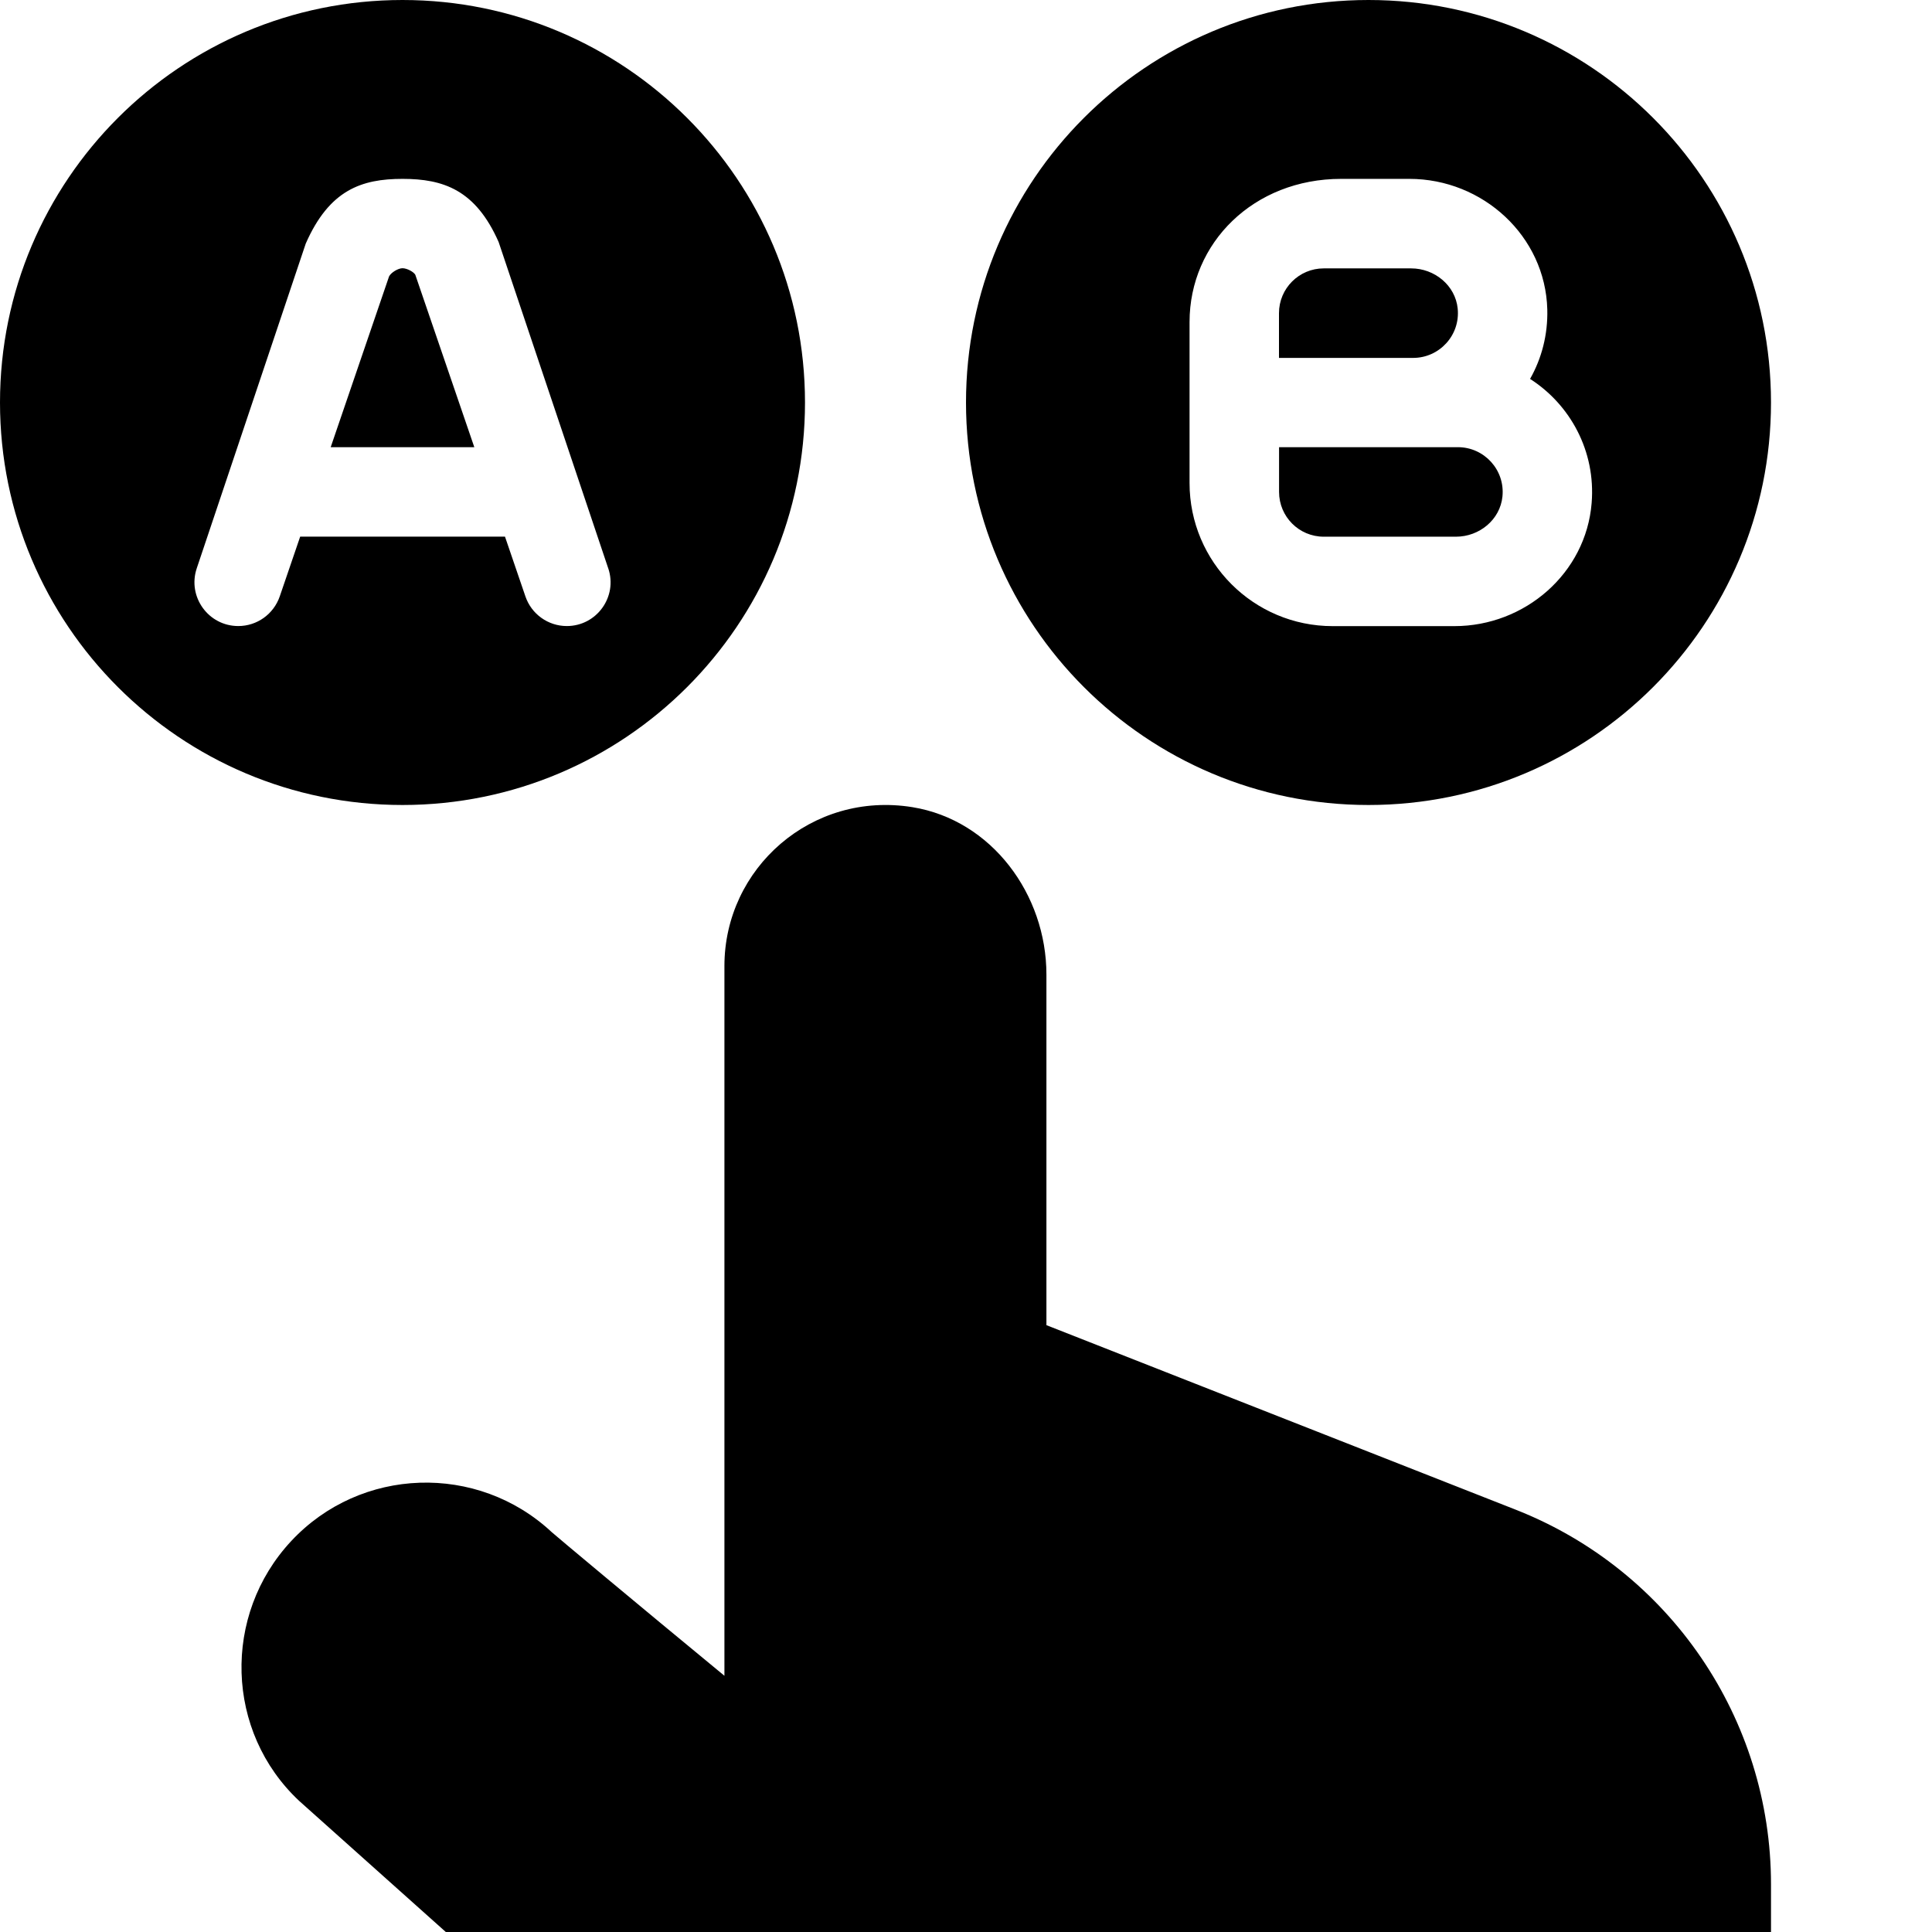 <?xml version="1.0" encoding="UTF-8"?>
<svg xmlns="http://www.w3.org/2000/svg" id="Layer_1" data-name="Layer 1" viewBox="0 0 24 24">
  <path d="m5.16,3.416l.732,2.139h-1.784l.725-2.121c.023-.047.112-.102.167-.102.057,0,.142.047.16.083Zm4.84,1.584c0,2.761-2.239,5-5,5S0,7.761,0,5,2.239,0,5,0s5,2.239,5,5Zm-2.444,2.061l-1.362-4.055c-.286-.647-.685-.784-1.194-.784-.509,0-.909.137-1.202.804l-1.354,4.034c-.118.352.144.717.516.717h0c.233,0,.439-.148.515-.368l.254-.743h2.544l.254.743c.075.22.282.368.514.368h0c.372,0,.634-.365.515-.717Zm11.108-.893c-.029.288-.287.499-.577.499-.4,0-1.134,0-1.643,0-.307,0-.555-.249-.555-.556v-.556h2.222c.325,0,.586.281.553.612Zm-.556-2.335c-.029-.288-.288-.499-.578-.499h-1.086c-.307,0-.556.249-.556.556v.556h1.667c.325,0,.586-.281.553-.612Zm3.892,1.167c0,2.761-2.239,5-5,5s-5-2.239-5-5S14.239,0,17,0s5,2.239,5,5Zm-2.228,1.248c.052-.645-.267-1.222-.765-1.541.144-.254.222-.549.214-.863-.024-.911-.801-1.622-1.713-1.622h-.848c-1.088,0-1.883.796-1.883,1.778v2c0,.982.796,1.778,1.778,1.778h1.512c.876,0,1.635-.657,1.705-1.53Zm-6.772,10.214l5.829,2.292c1.913.752,3.171,2.598,3.171,4.653v.593H5.538l-1.821-1.628c-.917-.858-.96-2.307-.098-3.23.861-.922,2.313-.97,3.235-.109.034.032,1.069.898,2.145,1.784v-8.817c0-1.215,1.083-2.176,2.336-1.973.983.16,1.664,1.083,1.664,2.08v4.355Z"/>
</svg>
